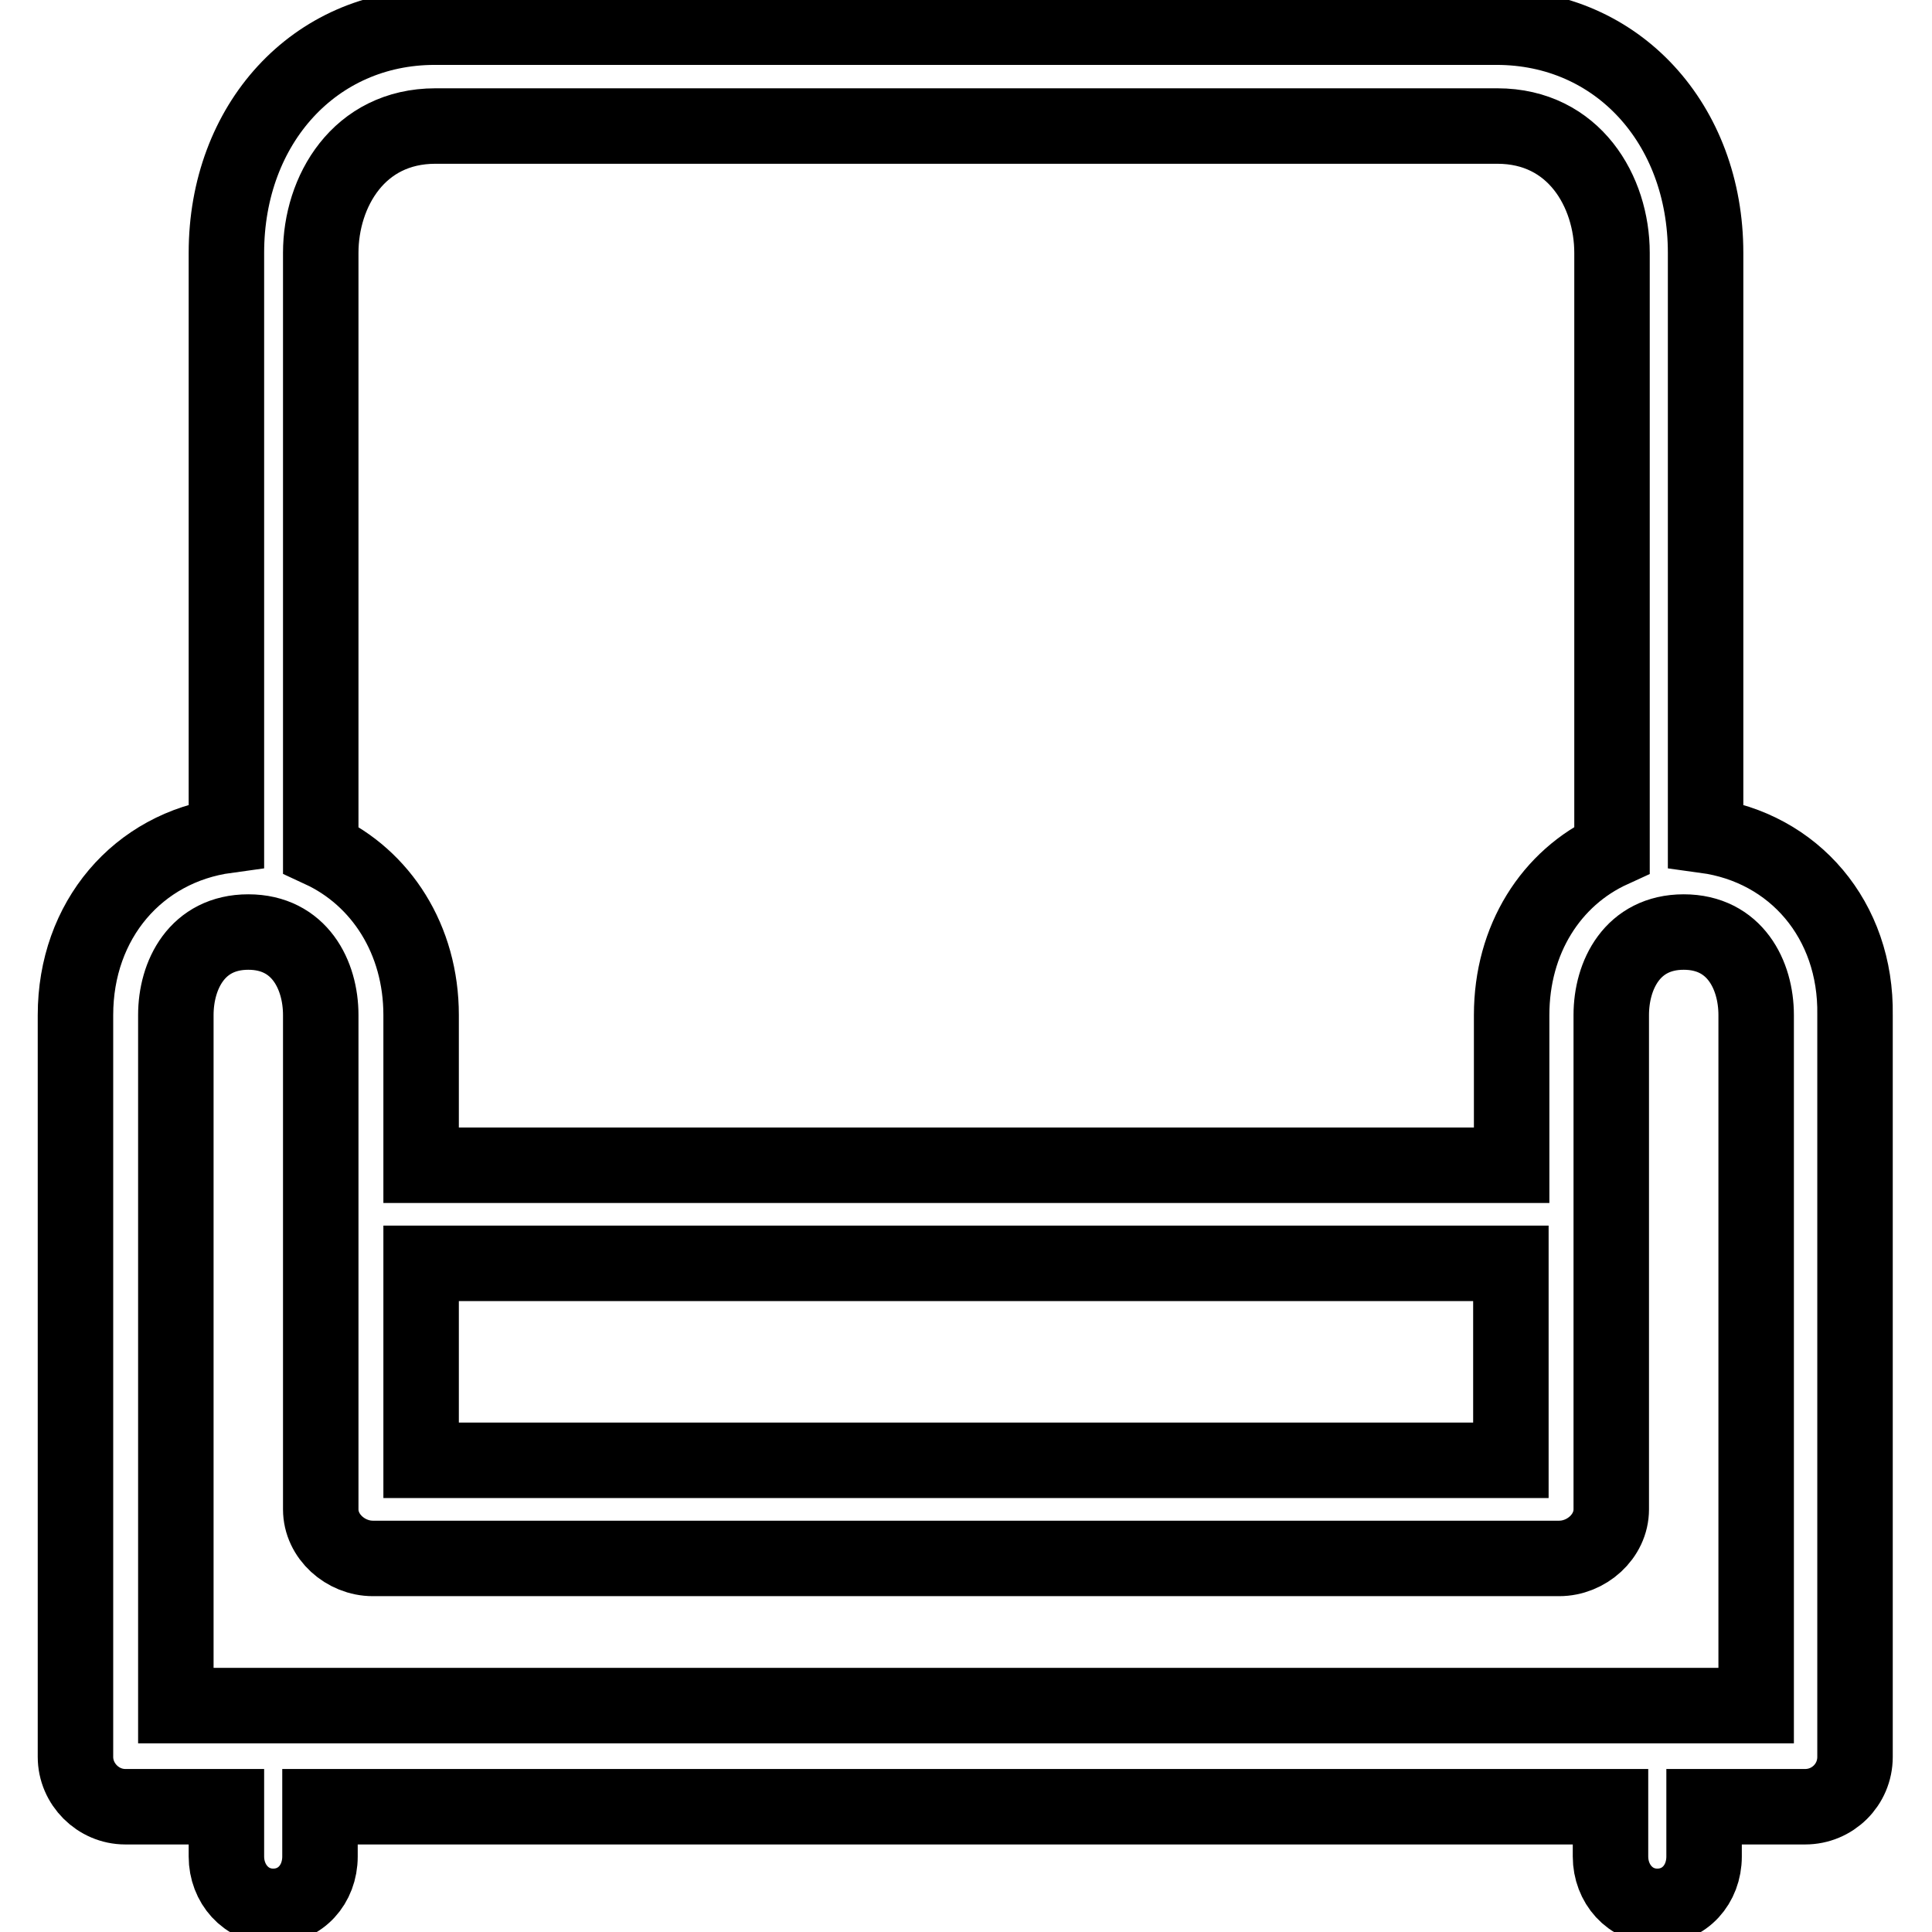 <?xml version="1.0" encoding="utf-8"?>
<!-- Svg Vector Icons : http://www.onlinewebfonts.com/icon -->
<!DOCTYPE svg PUBLIC "-//W3C//DTD SVG 1.1//EN" "http://www.w3.org/Graphics/SVG/1.1/DTD/svg11.dtd">
<svg version="1.1" xmlns="http://www.w3.org/2000/svg" xmlns:xlink="http://www.w3.org/1999/xlink" x="0px" y="0px" viewBox="0 0 256 256" enable-background="new 0 0 256 256" xml:space="preserve">
<g> <path stroke-width="10" fill-opacity="0" stroke="#000000"  d="M226,110.7V33.5c0-17.1-11.7-29.9-27.7-29.9H57.6C41.7,3.6,30,16.4,30,33.5v77.2c-11.7,1.6-20,11.2-20,23.8 v98.3c0,3.6,3,6.6,6.6,6.6H30v6.6c0,3.6,2.6,6.6,6.2,6.6s6.2-2.9,6.2-6.6v-6.6h171v6.6c0,3.6,2.6,6.6,6.2,6.6s6.2-2.9,6.2-6.6v-6.6 h13.4c3.6,0,6.6-2.9,6.6-6.6v-98.3C246,121.9,237.7,112.3,226,110.7z M42.5,33.5c0-8.1,5-16.8,15.2-16.8h140.7 c10.2,0,15.2,8.7,15.2,16.8v79.1c-8.1,3.7-13.3,11.9-13.3,21.9v19.9H55.8v-19.9c0-10-5.3-18.2-13.3-21.9V33.5z M200.2,167.4v26.1 H55.8v-26.1H200.2z M232.7,226H23.3v-91.5c0-5.3,2.8-11,9.6-11s9.6,5.7,9.6,11V200c0,3.6,3.3,6.5,6.9,6.5h157.2 c3.6,0,6.9-2.9,6.9-6.5v-65.5c0-5.3,2.8-11,9.6-11s9.6,5.7,9.6,11V226z"/></g>
</svg>